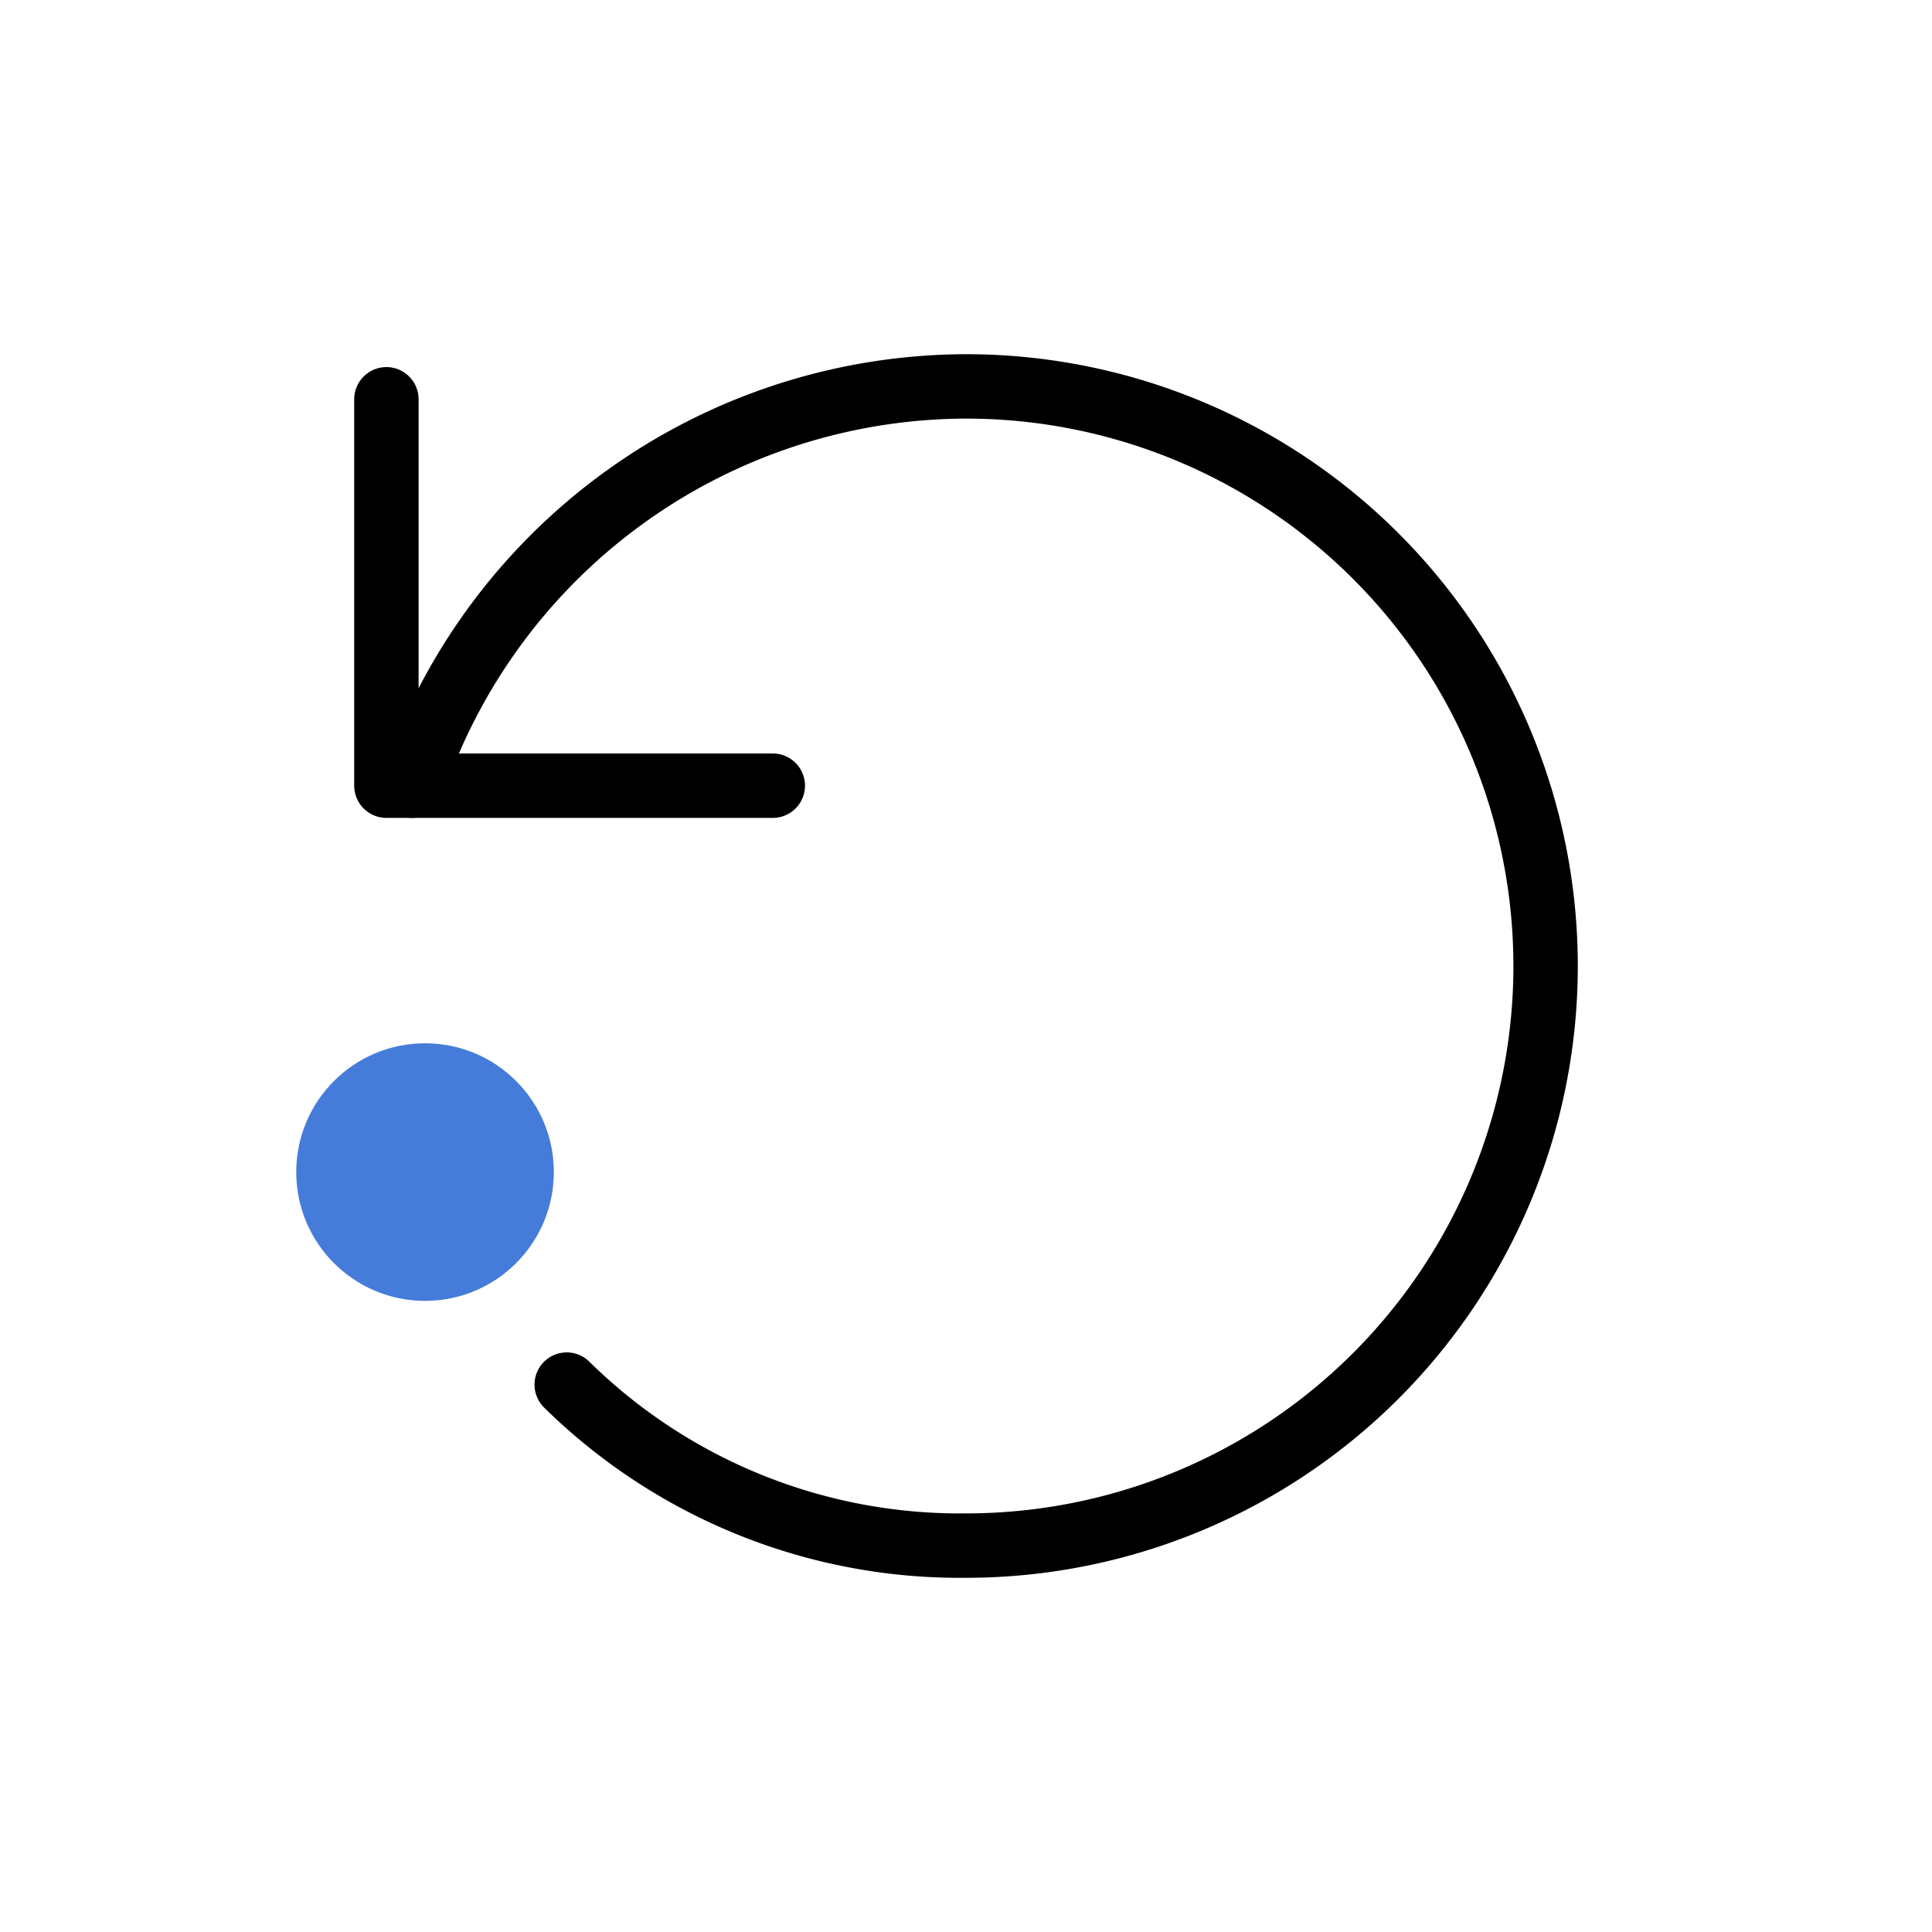 <svg xmlns="http://www.w3.org/2000/svg" width="30" height="30" viewBox="0 0 30 30">
  <defs>
    <style>
      .a {
        fill: #467cd9;
      }

      .b {
        fill: none;
        stroke: #000;
        stroke-linecap: round;
        stroke-linejoin: round;
      }
    </style>
  </defs>
  <title>progeo-revert</title>
  <g>
    <circle class="a" cx="6.6" cy="18.2" r="2"/>
    <path class="b" d="M8.8,21.5A8.7,8.7,0,0,0,15,24,9,9,0,0,0,15,6a9.1,9.1,0,0,0-8.6,6.2"/>
    <polyline class="b" points="12 12.2 6 12.2 6 6.2"/>
  </g>
</svg>
